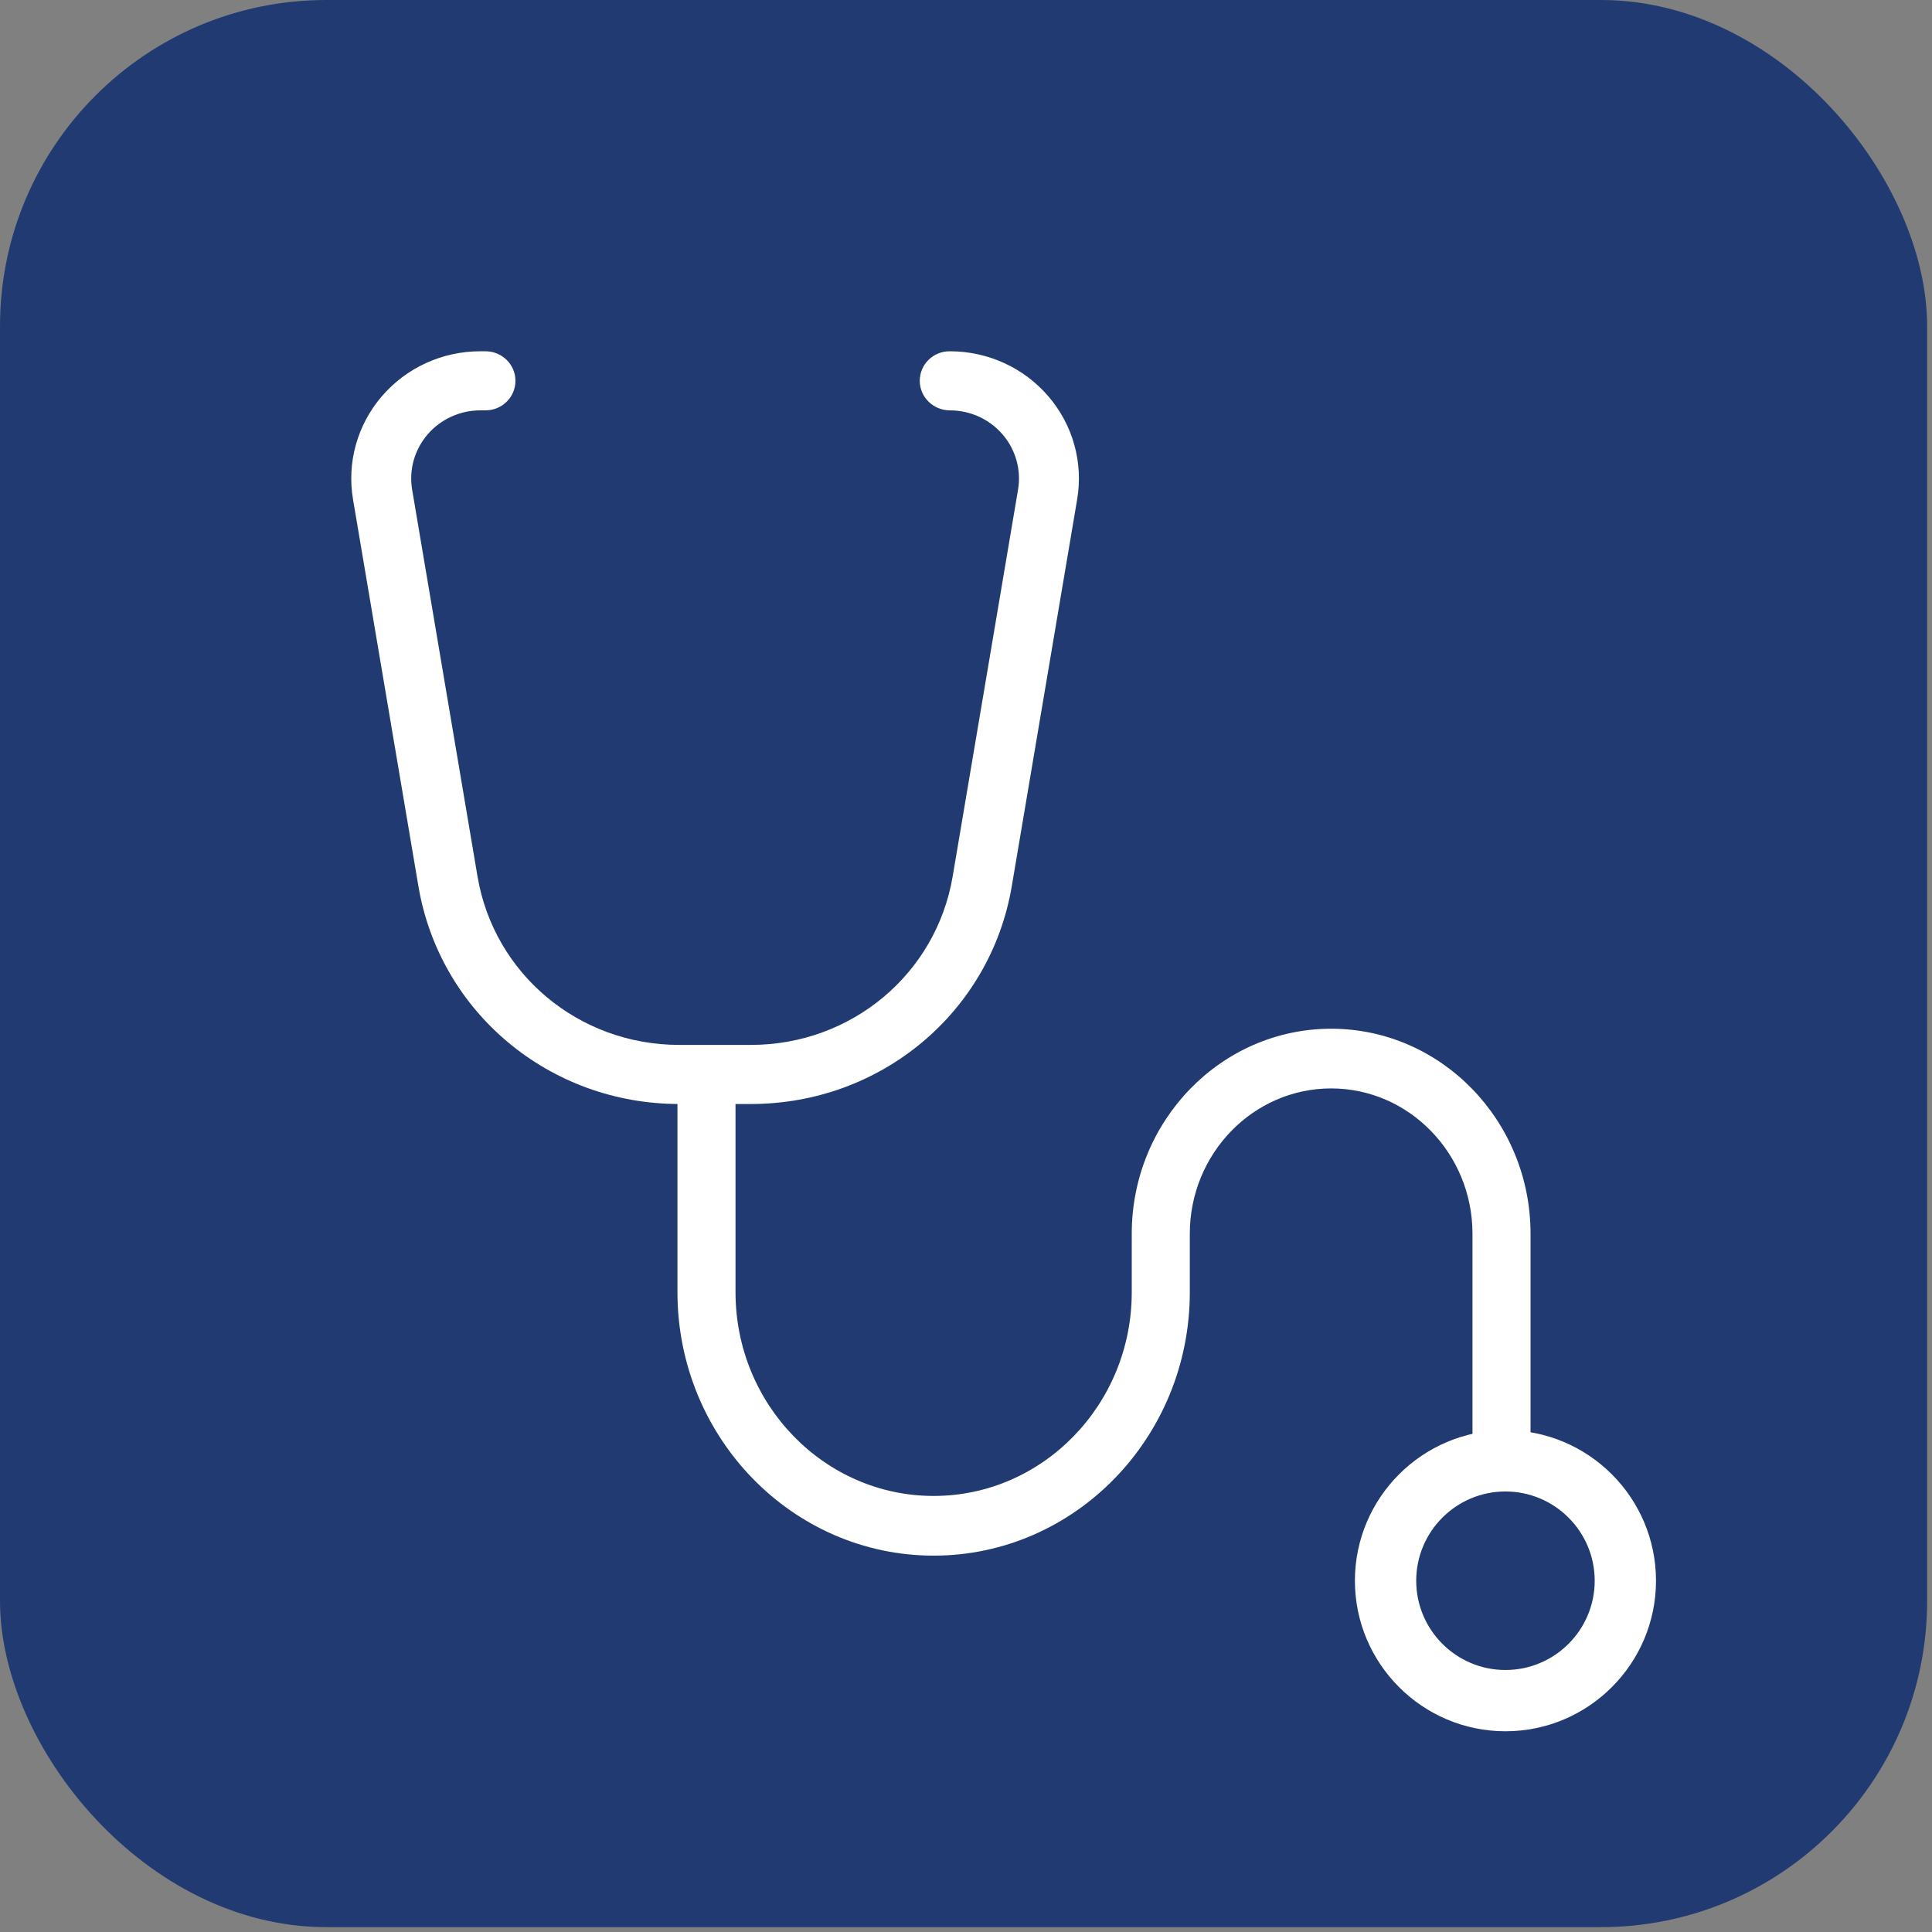 <?xml version="1.0" encoding="UTF-8"?> <svg xmlns="http://www.w3.org/2000/svg" width="77" height="77" viewBox="0 0 77 77" fill="none"><rect x="0" y="0" width="77" height="77" fill="#808080" stroke="none"/><rect width="76.806" height="76.806" rx="13" fill="#213B72"></rect><path d="M29.928 44H27.071C21.898 44 17.526 40.348 16.675 35.317L14.07 19.905C13.821 18.431 14.24 16.933 15.219 15.793C16.198 14.654 17.628 14 19.143 14H19.349C20.009 14 20.543 14.527 20.543 15.178C20.543 15.828 20.009 16.355 19.349 16.355H19.143C18.331 16.355 17.566 16.705 17.041 17.315C16.517 17.926 16.293 18.728 16.426 19.517L19.031 34.929C19.689 38.821 23.07 41.645 27.071 41.645H29.928C33.93 41.645 37.311 38.821 37.969 34.929L40.574 19.517C40.707 18.728 40.483 17.926 39.959 17.315C39.434 16.705 38.669 16.355 37.857 16.355C37.198 16.355 36.657 15.828 36.657 15.178C36.657 14.527 37.186 14 37.846 14H37.857C39.372 14 40.802 14.654 41.781 15.793C42.76 16.933 43.179 18.431 42.93 19.905L40.325 35.317C39.474 40.348 35.102 44 29.928 44Z" fill="white"></path><path d="M37.21 62C31.58 62 27 57.29 27 51.5V42.19H29.314V51.5C29.314 55.978 32.856 59.621 37.21 59.621C41.564 59.621 45.106 55.978 45.106 51.5V49.172C45.106 44.666 48.671 41 53.053 41C57.435 41 61 44.666 61 49.172V58.483H58.686V49.172C58.686 45.978 56.159 43.379 53.053 43.379C49.947 43.379 47.42 45.978 47.42 49.172V51.5C47.42 57.29 42.84 62 37.21 62Z" fill="white"></path><path d="M60 69C56.692 69 54 66.308 54 63C54 59.692 56.692 57 60 57C63.308 57 66 59.692 66 63C66 66.308 63.308 69 60 69ZM60 59.443C58.038 59.443 56.443 61.038 56.443 63C56.443 64.962 58.038 66.558 60 66.558C61.962 66.558 63.557 64.962 63.557 63C63.557 61.038 61.962 59.443 60 59.443Z" fill="white"></path></svg> 
